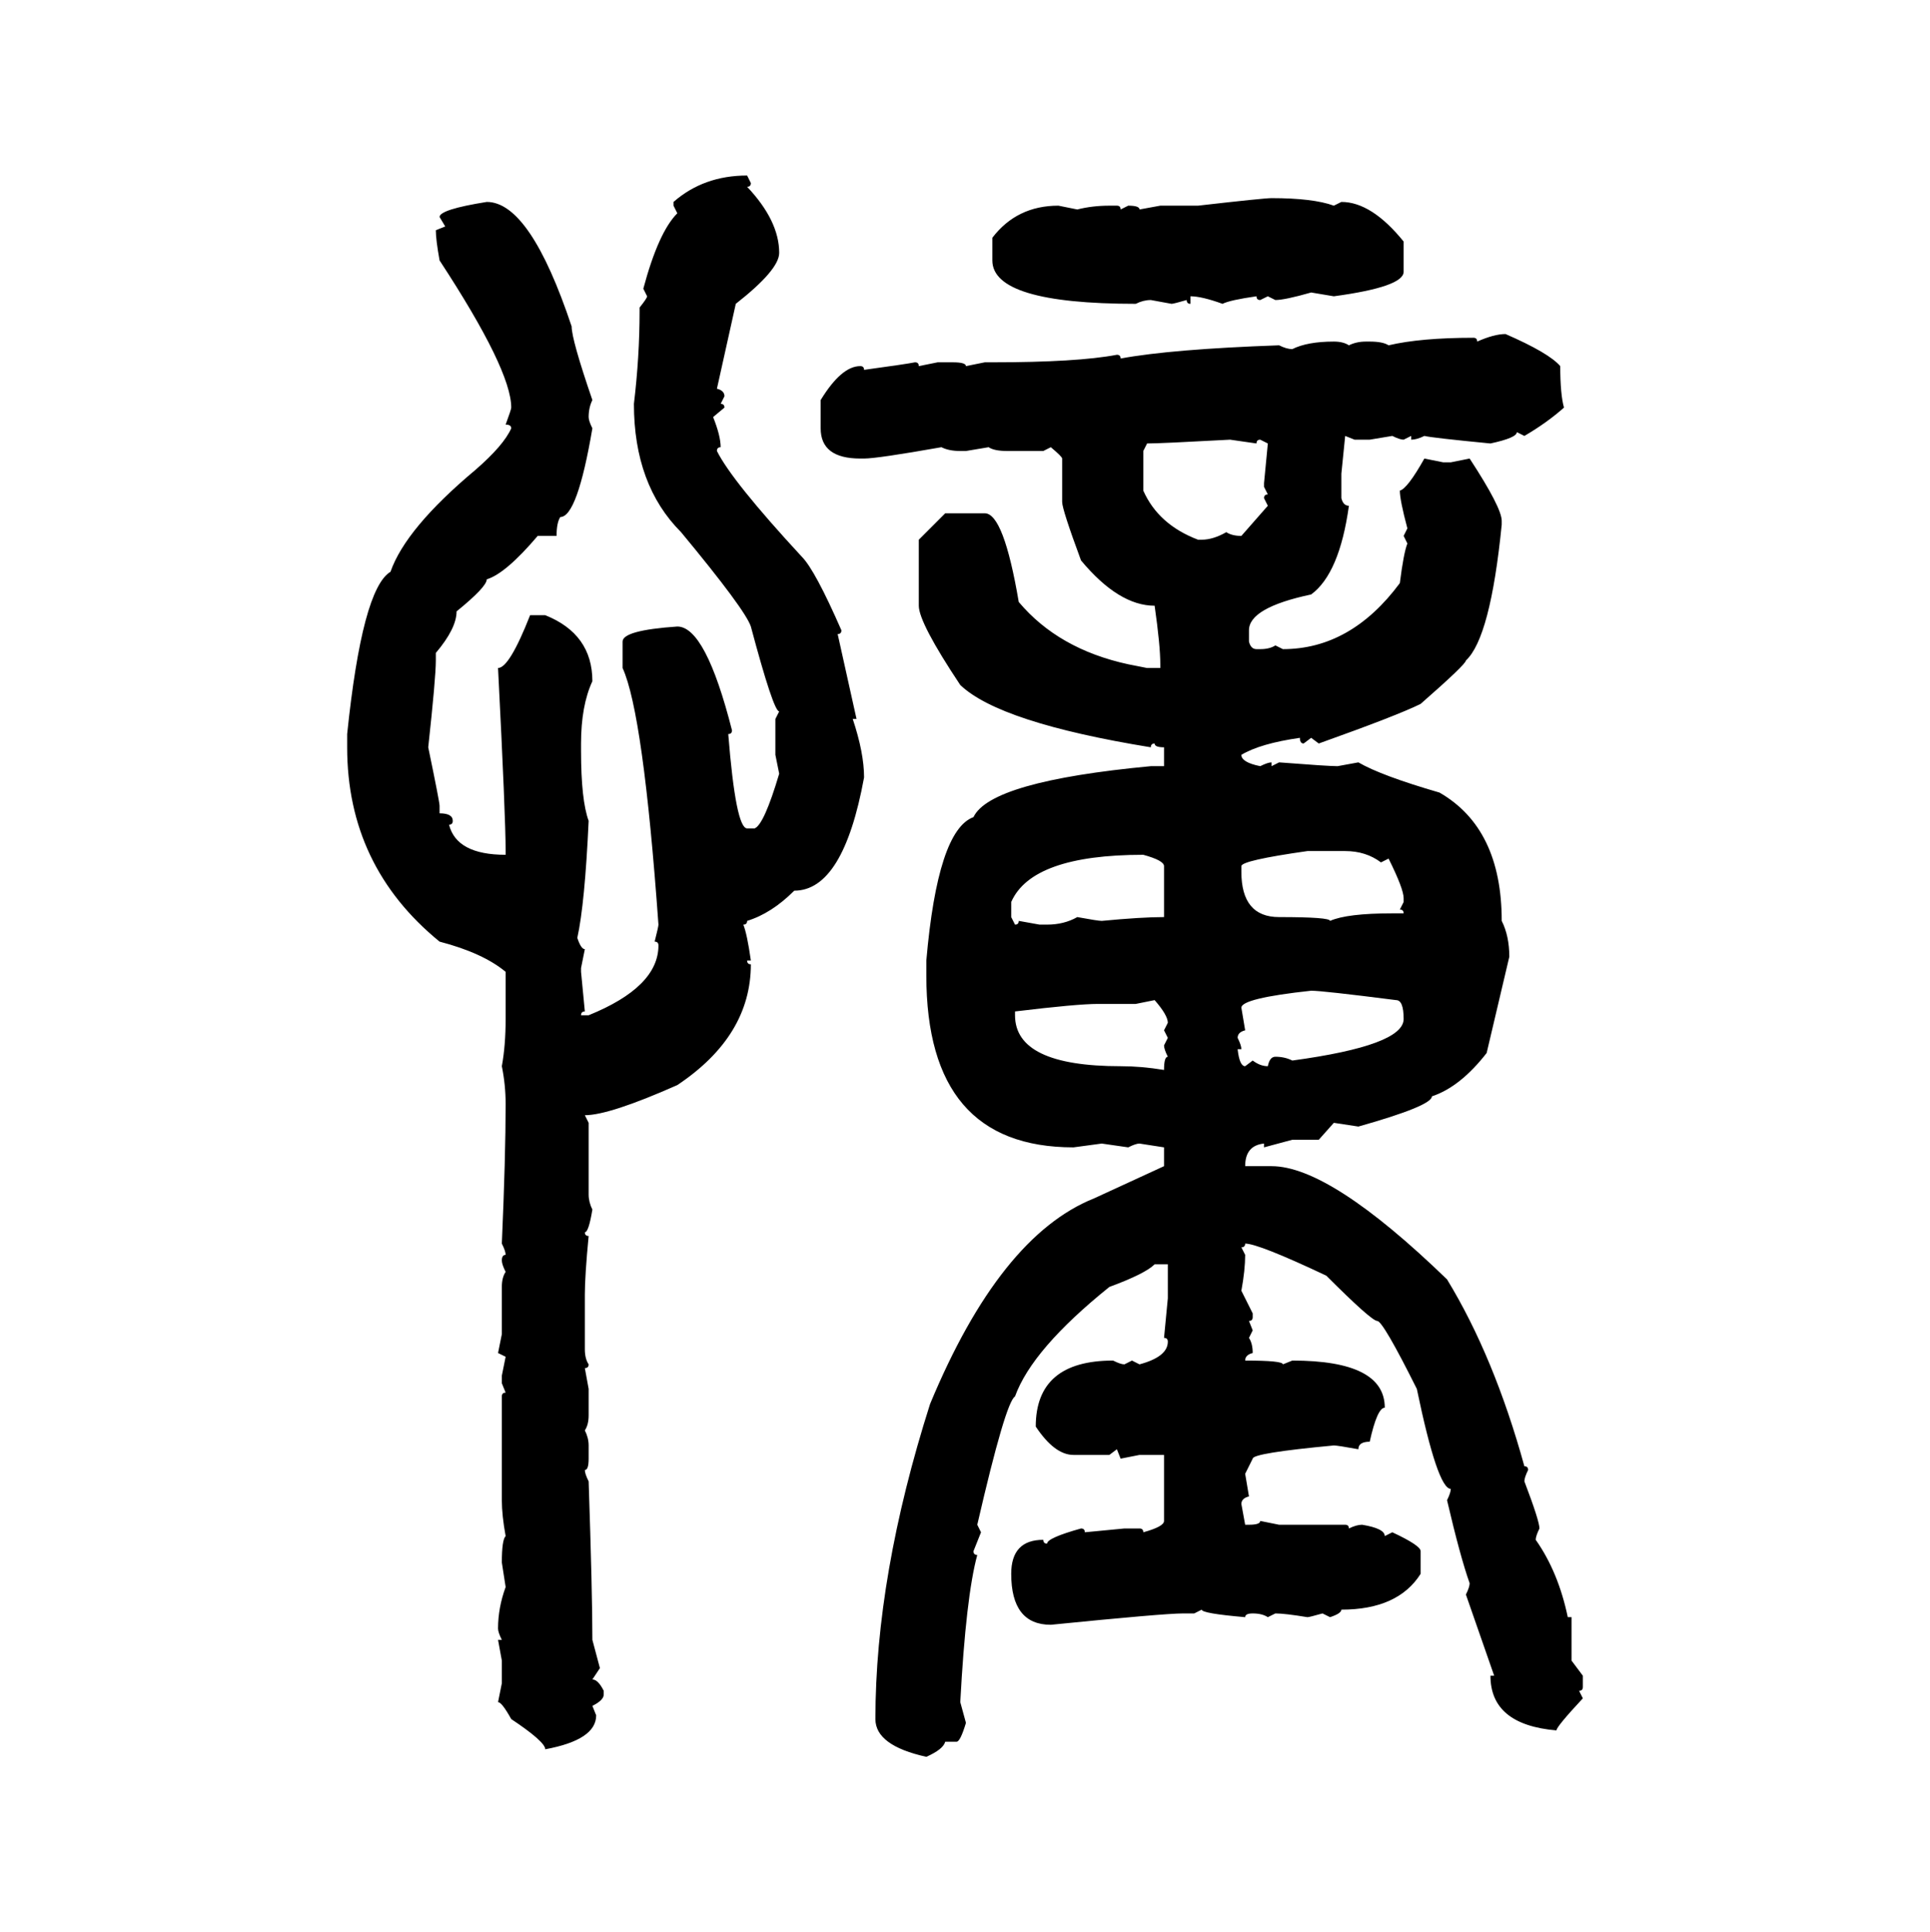 <svg xmlns="http://www.w3.org/2000/svg" xmlns:xlink="http://www.w3.org/1999/xlink" width="299.707" height="300"><path d="M116.02 27.25L116.02 27.25L116.60 28.42Q116.60 29.00 116.02 29.00L116.02 29.00Q121.00 34.28 121.00 39.26L121.00 39.26Q121.00 41.89 114.26 47.17L114.26 47.17L111.33 60.35Q112.50 60.64 112.50 61.52L112.50 61.52L111.91 62.70Q112.50 62.70 112.50 63.28L112.50 63.28L110.74 64.75Q111.91 67.68 111.91 69.43L111.91 69.43Q111.33 69.43 111.33 70.02L111.33 70.02Q113.67 74.71 124.51 86.43L124.51 86.43Q126.56 88.48 130.66 97.85L130.66 97.85Q130.66 98.44 130.08 98.44L130.08 98.44L133.01 111.62L132.42 111.62Q134.18 116.89 134.18 120.70L134.18 120.70Q130.96 138.28 123.34 138.28L123.34 138.28Q119.82 141.80 116.02 142.97L116.02 142.97Q116.02 143.55 115.43 143.55L115.43 143.55Q116.02 145.02 116.60 149.12L116.60 149.12L116.02 149.12Q116.02 149.71 116.60 149.71L116.60 149.71Q116.60 160.84 105.18 168.46L105.18 168.46Q94.63 173.14 90.82 173.14L90.82 173.14L91.41 174.32L91.41 185.45Q91.41 186.62 91.99 187.79L91.99 187.79Q91.41 191.31 90.82 191.31L90.82 191.31Q90.82 191.89 91.41 191.89L91.41 191.89Q90.82 198.05 90.82 200.98L90.82 200.98L90.82 209.47Q90.82 210.94 91.41 211.82L91.41 211.82Q91.41 212.40 90.82 212.40L90.82 212.40L91.41 215.63L91.41 219.73Q91.41 221.19 90.82 222.07L90.82 222.07Q91.41 223.24 91.41 224.41L91.41 224.41L91.41 226.46Q91.41 228.22 90.82 228.22L90.82 228.22Q90.82 228.81 91.41 229.98L91.41 229.98Q91.99 247.27 91.99 254.59L91.99 254.59L93.16 258.98L91.99 260.74Q92.87 260.74 93.75 262.50L93.75 262.50L93.75 263.09Q93.75 263.96 91.99 264.84L91.99 264.84L92.58 266.31Q92.58 270.12 84.67 271.58L84.67 271.58Q84.67 270.41 79.39 266.89L79.39 266.89Q77.93 264.26 77.34 264.26L77.34 264.26L77.93 261.33L77.93 257.81L77.34 254.59L77.93 254.59Q77.34 253.42 77.34 252.83L77.34 252.83Q77.34 249.61 78.52 246.39L78.52 246.39L77.93 242.58Q77.93 239.06 78.52 238.48L78.52 238.48Q77.93 235.25 77.93 232.91L77.93 232.91L77.93 216.80Q77.93 216.21 78.52 216.21L78.52 216.21L77.93 214.75L77.93 213.57L78.52 210.64L77.34 210.06L77.93 207.13L77.93 199.80Q77.93 198.34 78.52 197.46L78.52 197.46Q77.93 196.29 77.93 195.70L77.93 195.70Q77.93 194.82 78.52 194.82L78.52 194.82Q78.52 194.24 77.93 193.07L77.93 193.07Q78.52 179.59 78.52 171.39L78.52 171.39Q78.52 168.46 77.93 165.53L77.93 165.53Q78.52 162.30 78.52 158.20L78.52 158.20L78.52 150.88Q75 147.95 68.26 146.19L68.26 146.19Q53.91 134.47 53.91 116.02L53.91 116.02L53.91 113.96Q56.25 91.41 60.64 88.77L60.64 88.77Q62.99 82.03 73.83 72.95L73.83 72.95Q78.22 69.14 79.39 66.50L79.39 66.50Q79.39 65.92 78.52 65.92L78.52 65.92Q79.39 63.57 79.39 63.28L79.39 63.28Q79.39 57.42 68.26 40.43L68.26 40.43Q67.68 37.21 67.68 35.74L67.68 35.74L69.14 35.16L68.26 33.69Q68.26 32.52 75.59 31.35L75.59 31.35Q82.32 31.35 88.77 50.68L88.77 50.68Q88.77 52.73 91.99 62.11L91.99 62.11Q91.41 63.28 91.41 64.75L91.41 64.75Q91.41 65.33 91.99 66.50L91.99 66.50Q89.65 80.27 87.01 80.27L87.01 80.27Q86.43 81.15 86.43 83.20L86.43 83.20L83.50 83.20Q78.52 89.06 75.59 89.94L75.59 89.94Q75.59 91.11 70.90 94.92L70.90 94.92Q70.90 97.56 67.68 101.37L67.68 101.37L67.68 102.54Q67.68 105.18 66.50 116.02L66.50 116.02Q68.26 124.51 68.26 125.10L68.26 125.10L68.26 126.27Q70.31 126.27 70.31 127.44L70.31 127.44Q70.31 128.03 69.73 128.03L69.73 128.03Q70.90 132.71 78.52 132.71L78.52 132.71L78.52 132.13Q78.52 126.86 77.34 103.71L77.34 103.71Q79.10 103.71 82.32 95.51L82.32 95.51L84.67 95.51Q91.99 98.44 91.99 105.76L91.99 105.76Q90.23 109.57 90.23 115.43L90.23 115.43L90.23 116.60Q90.23 124.22 91.41 127.44L91.41 127.44Q90.82 140.33 89.65 145.61L89.65 145.61Q90.23 147.36 90.82 147.36L90.82 147.36L90.23 150.29L90.23 150.88L90.82 157.03Q90.23 157.03 90.23 157.62L90.23 157.62L91.41 157.62Q102.25 153.22 102.25 146.78L102.25 146.78Q102.25 146.19 101.66 146.19L101.66 146.19Q102.25 143.85 102.25 143.55L102.25 143.55Q99.90 110.74 96.68 103.71L96.68 103.71L96.68 99.61Q96.68 97.85 105.18 97.27L105.18 97.27Q109.57 97.27 113.67 113.38L113.67 113.38Q113.67 113.96 113.09 113.96L113.09 113.96Q114.26 128.61 116.02 128.61L116.02 128.61L117.19 128.61Q118.65 128.03 121.00 120.12L121.00 120.12L120.41 117.19L120.41 111.62L121.00 110.45Q120.12 110.45 116.60 97.27L116.60 97.27Q115.72 94.63 105.76 82.62L105.76 82.62Q98.44 75.29 98.44 62.70L98.44 62.70Q99.32 55.37 99.32 48.34L99.32 48.34L99.32 47.75Q100.49 46.29 100.49 46.00L100.49 46.00L99.90 44.82Q102.25 36.04 105.18 33.11L105.18 33.11L104.59 31.93L104.59 31.35Q109.28 27.25 116.02 27.25ZM197.46 30.76L197.46 30.76Q203.91 30.76 207.13 31.93L207.13 31.93L208.30 31.35Q212.99 31.35 217.97 37.50L217.97 37.50L217.97 42.19Q217.97 44.53 207.13 46.00L207.13 46.00L203.61 45.41Q199.51 46.58 198.05 46.58L198.05 46.58L196.88 46.00L195.70 46.58Q195.12 46.58 195.12 46.00L195.12 46.00Q191.02 46.58 189.84 47.17L189.84 47.17Q186.62 46.00 184.86 46.00L184.86 46.00L184.86 47.17Q184.28 47.17 184.28 46.58L184.28 46.58Q182.23 47.17 181.93 47.17L181.93 47.17L178.71 46.58Q177.54 46.58 176.37 47.17L176.37 47.17Q154.10 47.17 154.10 40.43L154.10 40.43L154.10 36.91Q157.91 31.93 164.36 31.93L164.36 31.93L167.29 32.52Q169.63 31.93 172.27 31.93L172.27 31.93L173.44 31.93Q174.02 31.93 174.02 32.52L174.02 32.52L175.20 31.93Q176.95 31.93 176.95 32.52L176.95 32.52L180.18 31.93L186.04 31.93Q196.29 30.76 197.46 30.76ZM233.79 51.86L233.79 51.86Q240.53 54.79 242.29 56.84L242.29 56.84Q242.29 61.23 242.87 63.28L242.87 63.28Q240.23 65.63 236.72 67.68L236.72 67.68L235.55 67.09Q235.55 67.97 231.45 68.85L231.45 68.85Q222.36 67.97 221.19 67.68L221.19 67.68Q220.02 68.26 219.14 68.26L219.14 68.26L219.14 67.68L217.97 68.26Q217.38 68.26 216.21 67.68L216.21 67.68L212.70 68.26L210.35 68.26L208.89 67.68L208.30 73.54L208.30 77.34Q208.59 78.52 209.47 78.52L209.47 78.52Q208.01 89.06 203.61 92.29L203.61 92.29Q193.95 94.34 193.95 97.85L193.95 97.85L193.95 99.61Q194.24 100.78 195.12 100.78L195.12 100.78L195.70 100.78Q197.17 100.78 198.05 100.20L198.05 100.20L199.22 100.78Q209.77 100.78 217.38 90.53L217.38 90.53Q217.97 85.84 218.55 84.38L218.55 84.38L217.97 83.20L218.55 82.03Q217.38 77.64 217.38 76.17L217.38 76.17Q218.55 75.88 221.19 71.19L221.19 71.19L224.12 71.78L225.29 71.78L228.22 71.19Q233.20 78.81 233.20 80.86L233.20 80.86L233.20 81.45Q231.45 99.02 227.64 102.54L227.64 102.54Q227.64 103.13 220.61 109.28L220.61 109.28Q217.09 111.04 204.79 115.43L204.79 115.43L203.61 114.55L202.44 115.43Q201.86 115.43 201.86 114.55L201.86 114.55Q195.70 115.43 192.77 117.19L192.77 117.19Q192.77 118.36 195.70 118.95L195.70 118.95Q196.88 118.36 197.46 118.36L197.46 118.36L197.46 118.95L198.63 118.36Q206.25 118.95 207.71 118.95L207.71 118.95L210.94 118.36Q214.45 120.41 223.54 123.05L223.54 123.05Q233.20 128.61 233.20 142.97L233.20 142.97Q234.38 145.31 234.38 148.54L234.38 148.54L230.86 163.48Q226.76 168.75 222.36 170.21L222.36 170.21Q222.36 171.68 210.94 174.90L210.94 174.90L207.13 174.32L204.79 176.95L200.68 176.95L196.29 178.13L196.29 177.54Q193.36 177.83 193.36 181.05L193.36 181.05L197.46 181.05Q206.54 181.05 224.71 198.63L224.71 198.63Q232.03 210.64 236.72 227.64L236.72 227.64Q237.30 227.64 237.30 228.22L237.30 228.22Q236.72 229.39 236.72 229.98L236.72 229.98Q239.06 236.13 239.06 237.30L239.06 237.30Q238.48 238.48 238.48 239.06L238.48 239.06Q241.99 244.04 243.46 251.07L243.46 251.07L244.04 251.07L244.04 257.81L245.80 260.16L245.80 261.91Q245.80 262.50 245.21 262.50L245.21 262.50L245.80 263.67Q241.70 268.07 241.70 268.65L241.70 268.65Q231.45 267.77 231.45 260.16L231.45 260.16L232.03 260.16L227.64 247.56Q228.22 246.39 228.22 245.80L228.22 245.80Q226.76 241.70 224.71 232.91L224.71 232.91Q225.29 231.74 225.29 231.15L225.29 231.15Q223.24 231.15 220.02 215.63L220.02 215.63Q214.75 205.08 213.87 205.08L213.87 205.08Q212.99 205.08 205.96 198.05L205.96 198.05Q195.41 193.07 193.36 193.07L193.36 193.07Q193.36 193.65 192.77 193.65L192.77 193.65L193.36 194.82Q193.36 197.17 192.77 200.39L192.77 200.39L194.53 203.91L194.53 204.49Q194.53 205.08 193.95 205.08L193.95 205.08L194.53 206.54L193.95 207.71Q194.53 208.59 194.53 210.06L194.53 210.06Q193.36 210.35 193.36 211.23L193.36 211.23Q199.22 211.23 199.22 211.82L199.22 211.82L200.68 211.23Q215.04 211.23 215.04 218.55L215.04 218.55Q213.87 218.55 212.70 223.83L212.70 223.83Q210.94 223.83 210.94 225L210.94 225Q207.71 224.41 207.13 224.41L207.13 224.41Q194.53 225.59 194.53 226.46L194.53 226.46L193.36 228.81L193.95 232.32Q192.77 232.62 192.77 233.50L192.77 233.50L193.36 236.72L193.95 236.72Q195.70 236.72 195.70 236.13L195.70 236.13L198.63 236.72L208.89 236.72Q209.47 236.72 209.47 237.30L209.47 237.30Q210.64 236.72 211.52 236.72L211.52 236.72Q215.04 237.30 215.04 238.48L215.04 238.48L216.21 237.89Q220.61 239.94 220.61 240.82L220.61 240.82L220.61 244.34Q217.09 249.90 208.30 249.90L208.30 249.90Q208.30 250.49 206.54 251.07L206.54 251.07L205.37 250.49Q203.32 251.07 203.03 251.07L203.03 251.07Q199.51 250.49 198.05 250.49L198.05 250.49L196.88 251.07Q196.00 250.49 194.53 250.49L194.53 250.49Q193.36 250.49 193.36 251.07L193.36 251.07Q186.62 250.49 186.62 249.90L186.62 249.90L185.45 250.49L183.69 250.49Q180.76 250.49 163.18 252.25L163.18 252.25Q157.03 252.25 157.03 244.34L157.03 244.34Q157.03 239.06 162.01 239.06L162.01 239.06Q162.01 239.65 162.60 239.65L162.60 239.65Q162.60 238.77 167.87 237.30L167.87 237.30Q168.46 237.30 168.46 237.89L168.46 237.89L174.61 237.30L176.95 237.30Q177.54 237.30 177.54 237.89L177.54 237.89Q180.76 237.01 180.76 236.13L180.76 236.13L180.76 225.88L176.95 225.88L174.02 226.46L173.44 225L172.27 225.88L166.70 225.88Q163.77 225.88 160.84 221.48L160.84 221.48Q160.84 211.23 172.85 211.23L172.85 211.23Q174.02 211.82 174.61 211.82L174.61 211.82L175.78 211.23L176.95 211.82Q181.35 210.64 181.35 208.30L181.35 208.30Q181.35 207.71 180.76 207.71L180.76 207.71L181.35 201.56L181.35 196.29L179.30 196.29Q177.83 197.75 172.27 199.80L172.27 199.80Q160.25 209.47 157.62 216.80L157.62 216.80Q156.15 217.68 151.76 236.72L151.76 236.72L152.34 237.89L151.17 240.82Q151.17 241.41 151.76 241.41L151.76 241.41Q150 247.85 149.12 264.26L149.12 264.26L150 267.48Q149.12 270.41 148.54 270.41L148.54 270.41L146.78 270.41Q146.48 271.58 143.85 272.75L143.85 272.75Q135.94 271.00 135.94 266.89L135.94 266.89Q135.94 244.63 144.43 217.97L144.43 217.97Q155.27 191.89 169.92 186.04L169.92 186.04L180.76 181.05L180.76 178.13L176.95 177.54Q176.37 177.54 175.20 178.13L175.20 178.13L171.09 177.54L166.70 178.13Q143.85 178.13 143.85 151.46L143.85 151.46L143.85 149.12Q145.61 128.91 151.17 126.86L151.17 126.86Q153.81 121.29 178.71 118.95L178.71 118.95L180.76 118.95L180.76 116.02Q179.30 116.02 179.30 115.43L179.30 115.43Q178.71 115.43 178.71 116.02L178.71 116.02Q155.27 112.21 149.12 106.35L149.12 106.35Q142.68 96.68 142.68 94.04L142.68 94.04L142.68 83.79L146.78 79.69L152.93 79.69Q155.86 79.69 158.20 93.46L158.20 93.46Q164.36 100.78 175.20 103.13L175.20 103.13L178.13 103.71L180.18 103.71L180.18 103.13Q180.18 100.20 179.30 94.04L179.30 94.04Q173.73 94.04 167.87 87.01L167.87 87.01Q164.94 79.10 164.94 77.93L164.94 77.93L164.94 71.19Q164.94 70.90 163.18 69.43L163.18 69.43L162.01 70.02L156.45 70.02Q154.39 70.02 153.52 69.43L153.52 69.43L150 70.02L149.12 70.02Q147.36 70.02 146.19 69.43L146.19 69.43Q136.23 71.19 134.18 71.19L134.18 71.19L133.59 71.19Q127.44 71.19 127.44 66.50L127.44 66.50L127.44 62.11Q130.66 56.84 133.59 56.84L133.59 56.84Q134.18 56.84 134.18 57.42L134.18 57.42Q140.63 56.54 142.09 56.25L142.09 56.25Q142.68 56.25 142.68 56.84L142.68 56.84L145.61 56.25L147.95 56.25Q150 56.25 150 56.84L150 56.84L152.93 56.25L154.10 56.25Q167.29 56.25 173.44 55.08L173.44 55.08Q174.02 55.08 174.02 55.66L174.02 55.66Q181.93 54.20 198.63 53.61L198.63 53.61Q199.80 54.20 200.68 54.20L200.68 54.20Q203.03 53.03 207.13 53.03L207.13 53.03Q208.59 53.03 209.47 53.61L209.47 53.61Q210.64 53.03 212.11 53.03L212.11 53.03L212.70 53.03Q214.75 53.03 215.63 53.61L215.63 53.61Q220.61 52.44 228.81 52.44L228.81 52.44Q229.39 52.44 229.39 53.03L229.39 53.03Q232.03 51.86 233.79 51.86ZM178.13 68.85L178.13 68.85L177.54 70.02L177.54 76.17Q179.88 81.45 186.04 83.79L186.04 83.79L186.62 83.79Q188.38 83.79 190.43 82.62L190.43 82.62Q191.31 83.20 192.77 83.20L192.77 83.20L196.88 78.52L196.29 77.34Q196.29 76.76 196.88 76.76L196.88 76.76L196.29 75.59L196.29 75L196.88 68.85L195.70 68.26Q195.12 68.26 195.12 68.85L195.12 68.85L191.02 68.26Q180.18 68.85 178.13 68.85ZM192.77 134.47L192.77 134.47L192.77 135.35Q192.77 142.38 198.63 142.38L198.63 142.38Q206.54 142.38 206.54 142.97L206.54 142.97Q209.18 141.80 216.21 141.80L216.21 141.80L217.97 141.80Q217.97 141.21 217.38 141.21L217.38 141.21L217.97 140.04L217.97 139.45Q217.97 137.99 215.63 133.30L215.63 133.30L214.45 133.89Q212.11 132.13 208.89 132.13L208.89 132.13L203.03 132.13Q192.77 133.59 192.77 134.47ZM157.03 140.04L157.03 140.04L157.03 142.38L157.62 143.55Q158.20 143.55 158.20 142.97L158.20 142.97L161.43 143.55L162.60 143.55Q165.23 143.55 167.29 142.38L167.29 142.38Q170.51 142.97 171.09 142.97L171.09 142.97Q177.25 142.38 180.76 142.38L180.76 142.38L180.76 134.47Q180.76 133.59 177.54 132.71L177.54 132.71Q160.25 132.71 157.03 140.04ZM192.77 156.45L192.77 156.45L193.36 159.96Q192.19 160.25 192.19 161.13L192.19 161.13Q192.77 162.30 192.77 162.89L192.77 162.89L192.19 162.89Q192.48 165.53 193.36 165.53L193.36 165.53L194.53 164.65Q195.70 165.53 196.88 165.53L196.88 165.53Q197.17 164.06 198.05 164.06L198.05 164.06Q199.51 164.06 200.68 164.65L200.68 164.65Q217.97 162.30 217.97 158.20L217.97 158.20Q217.97 155.27 216.80 155.27L216.80 155.27Q205.37 153.81 203.61 153.81L203.61 153.81Q192.77 154.98 192.77 156.45ZM179.30 155.27L176.37 155.86L170.51 155.86Q167.29 155.86 157.62 157.03L157.62 157.03L157.62 157.62Q157.62 165.53 174.02 165.53L174.02 165.53Q177.25 165.53 180.76 166.11L180.76 166.11Q180.76 164.06 181.35 164.06L181.35 164.06Q180.76 162.89 180.76 162.30L180.76 162.30L181.35 161.13L180.76 159.96L181.35 158.79Q181.35 157.62 179.30 155.27L179.30 155.27Z"/></svg>